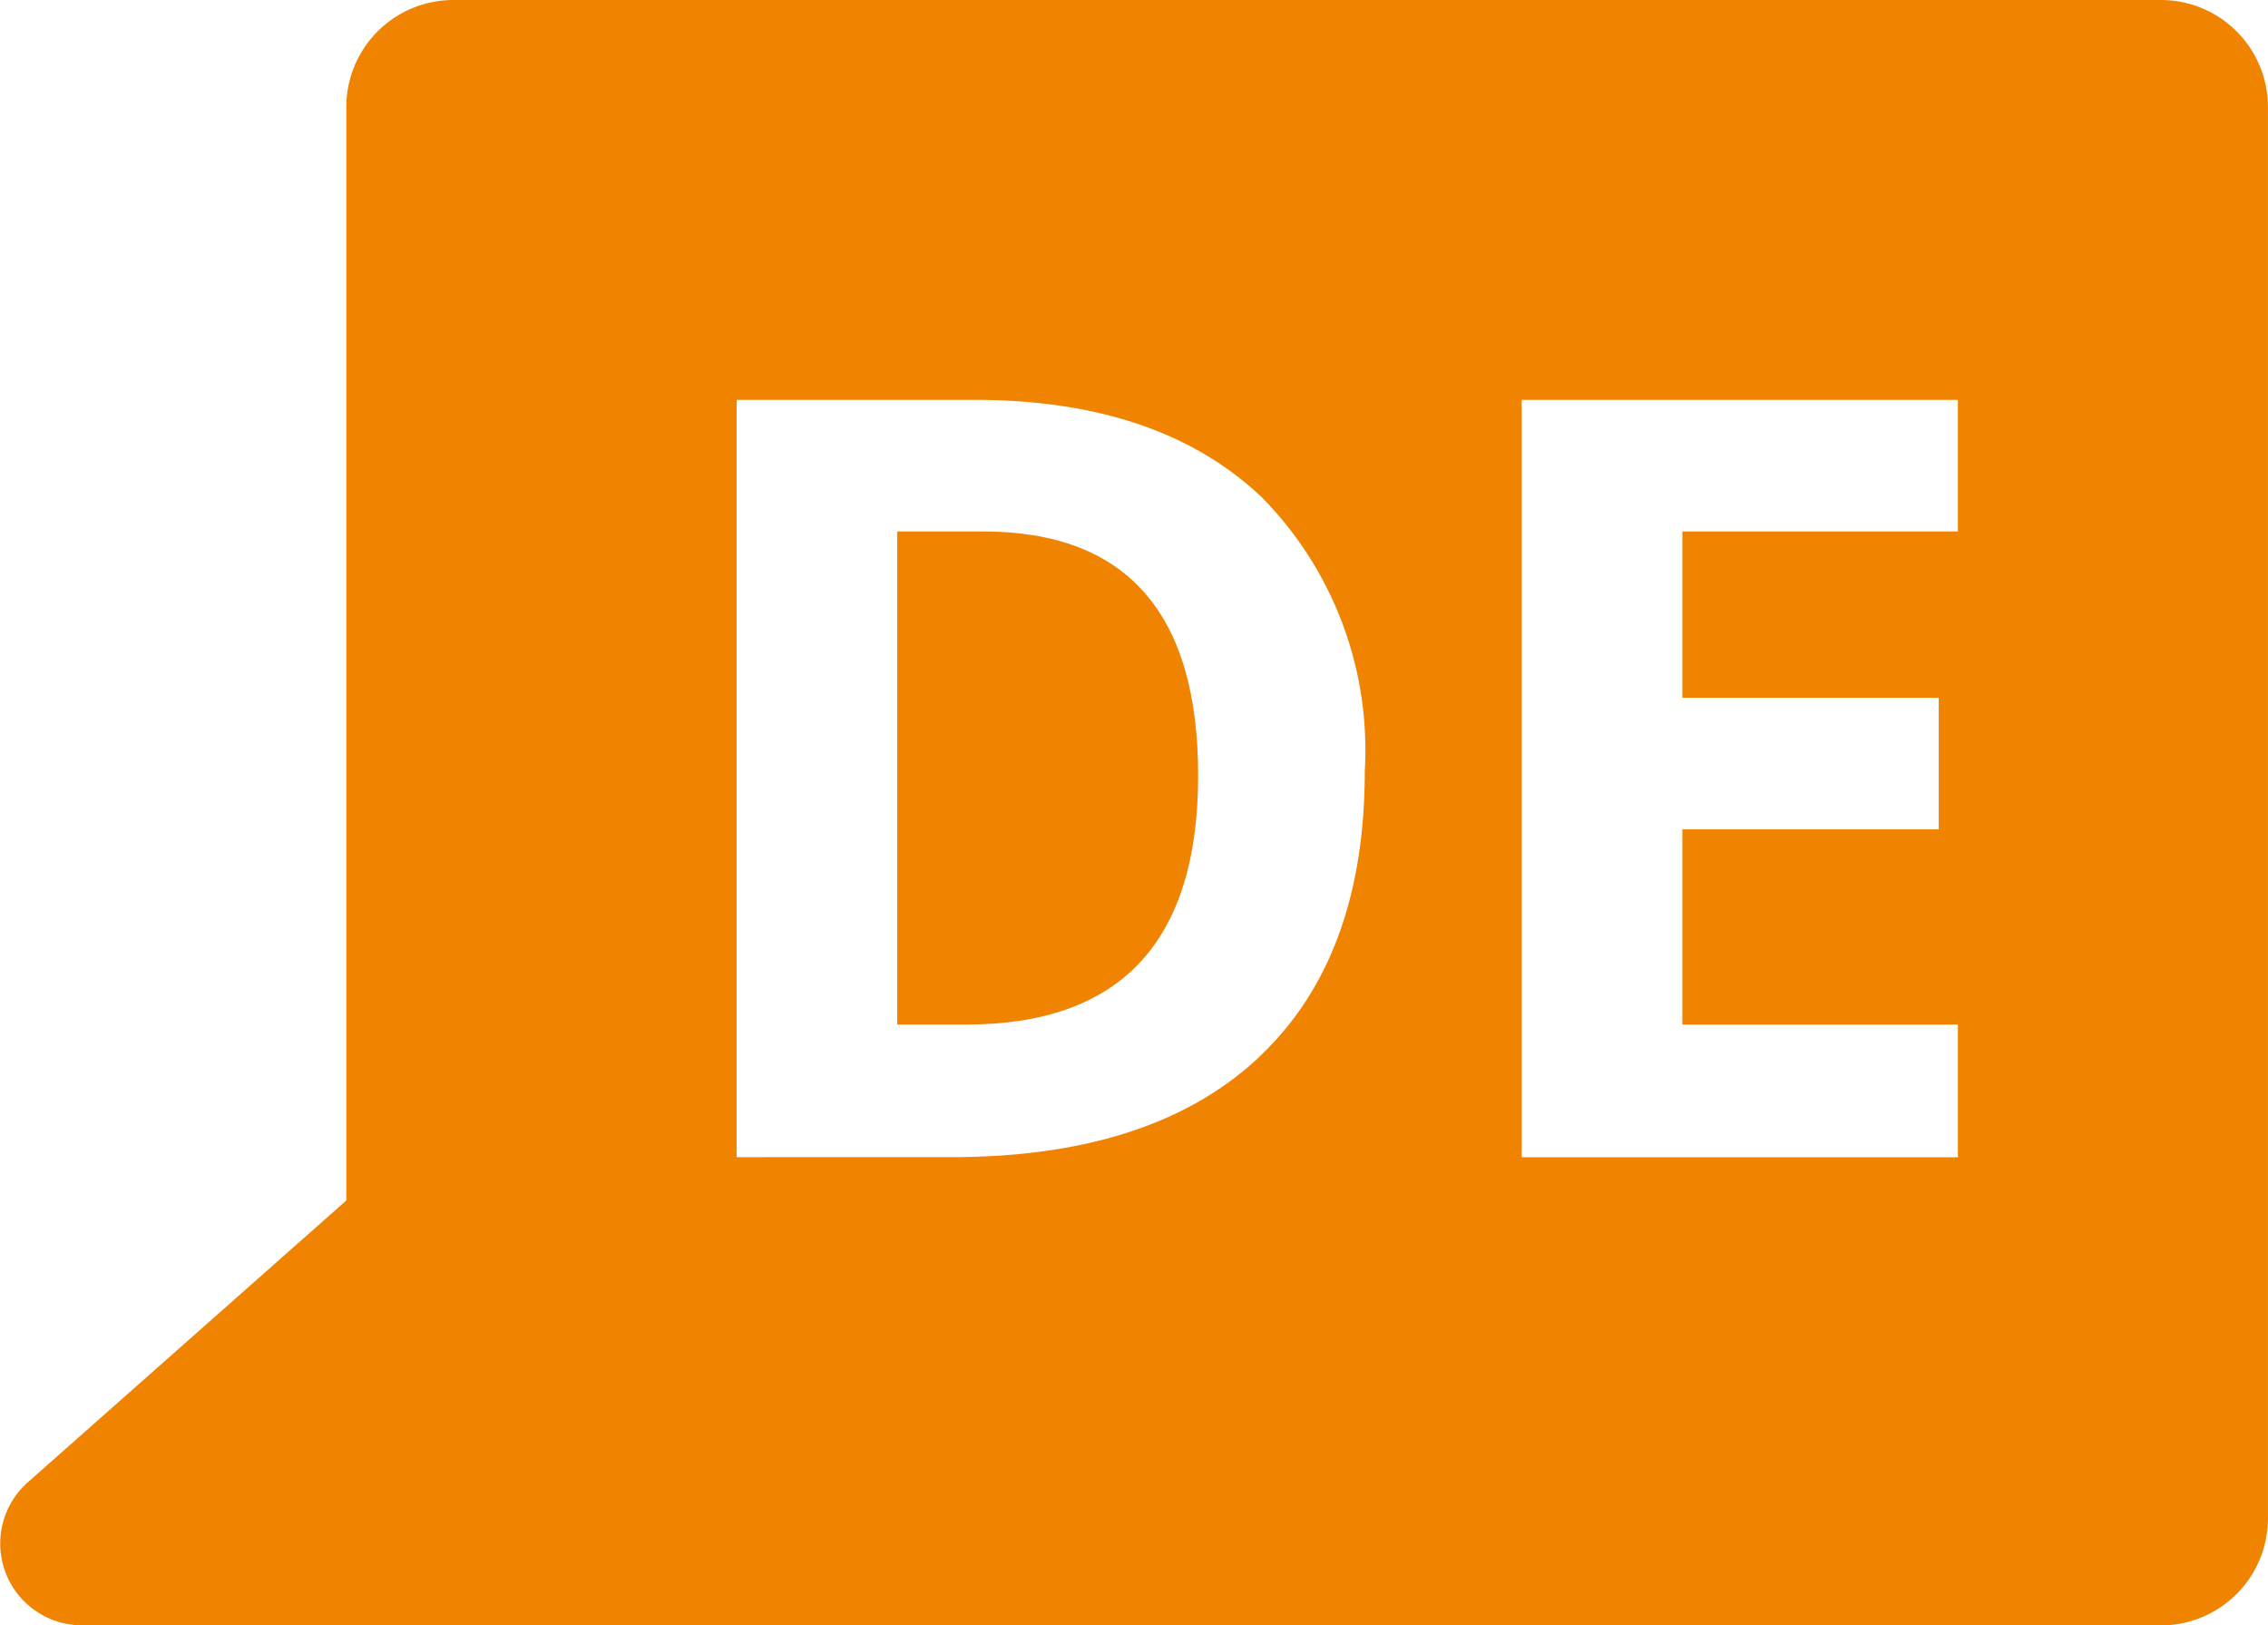 <svg id="Group_126" data-name="Group 126" xmlns="http://www.w3.org/2000/svg" xmlns:xlink="http://www.w3.org/1999/xlink" width="58.838" height="42.162" viewBox="0 0 58.838 42.162">
  <defs>
    <clipPath id="clip-path">
      <rect id="Rectangle_119" data-name="Rectangle 119" width="58.838" height="42.161" fill="none"/>
    </clipPath>
  </defs>
  <g id="Group_125" data-name="Group 125" clip-path="url(#clip-path)">
    <path id="Path_163" data-name="Path 163" d="M2.151,95.407H13.322V80.551L.72,91.7a2.121,2.121,0,0,0,1.431,3.708" transform="translate(0 -53.249)" fill="#f08300"/>
    <path id="Path_164" data-name="Path 164" d="M70.893,40.671H68.676V53.462h1.787q6.019,0,6.019-6.463,0-6.328-5.589-6.328" transform="translate(-45.399 -26.886)" fill="#f08300"/>
    <path id="Path_165" data-name="Path 165" d="M73.592,0H29.277a2.778,2.778,0,0,0-2.769,2.77V39.392a2.778,2.778,0,0,0,2.769,2.77H73.592a2.778,2.778,0,0,0,2.769-2.77V2.77A2.778,2.778,0,0,0,73.592,0M50.172,27.436q-2.761,2.58-7.974,2.58H36.635V10.372H42.8q4.809,0,7.47,2.539a9.341,9.341,0,0,1,2.66,7.094q0,4.851-2.761,7.43M68.317,13.785H61.169V18.1H67.82v3.413H61.169v5.065h7.148v3.44H57V10.372H68.317Z" transform="translate(-17.524)" fill="#f08300"/>
  </g>
</svg>
